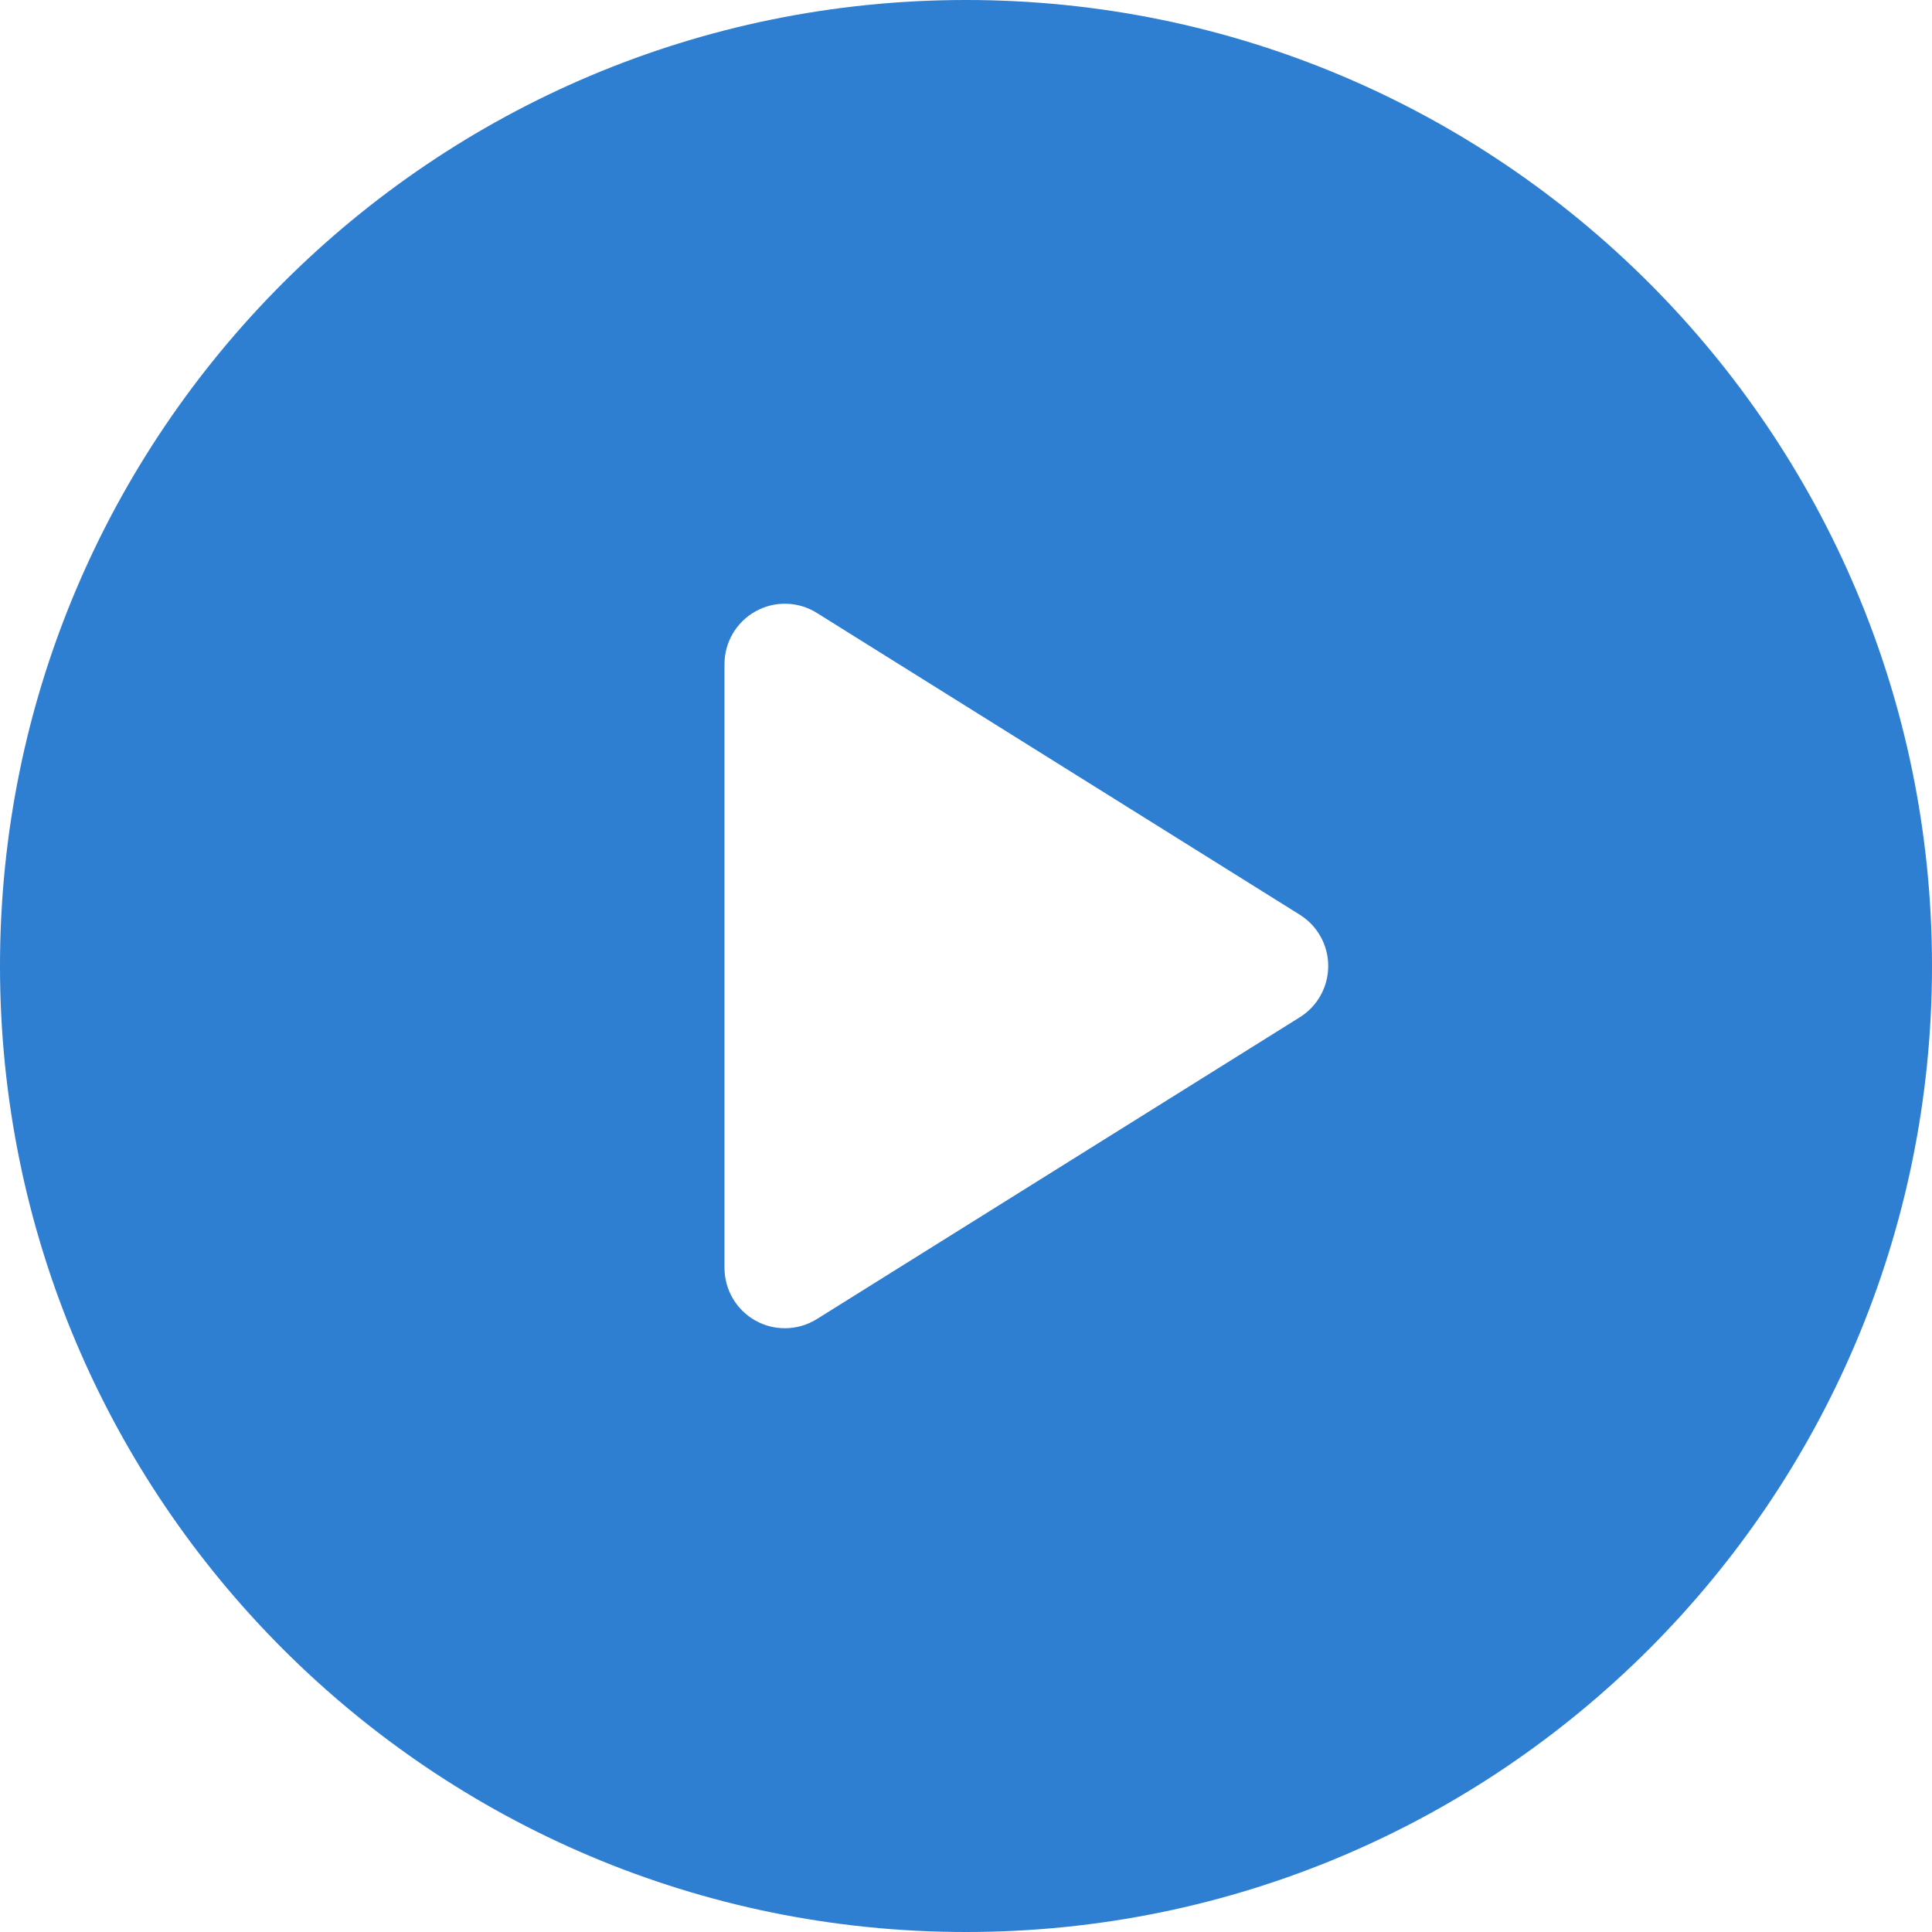 <svg width="43" height="43" viewBox="0 0 43 43" fill="none" xmlns="http://www.w3.org/2000/svg">
<path d="M21.5 0C9.626 0 0 9.626 0 21.5C0 33.374 9.626 43 21.5 43C33.374 43 43 33.374 43 21.5C43 9.626 33.374 0 21.5 0ZM28.931 22.64L18.181 29.358C17.963 29.494 17.716 29.562 17.469 29.562C17.245 29.562 17.02 29.507 16.817 29.394C16.39 29.157 16.125 28.707 16.125 28.219V14.781C16.125 14.293 16.39 13.843 16.817 13.606C17.244 13.368 17.767 13.382 18.181 13.642L28.931 20.36C29.324 20.606 29.562 21.037 29.562 21.5C29.562 21.963 29.324 22.394 28.931 22.64Z" fill="#2E7ED1"/>
</svg>
